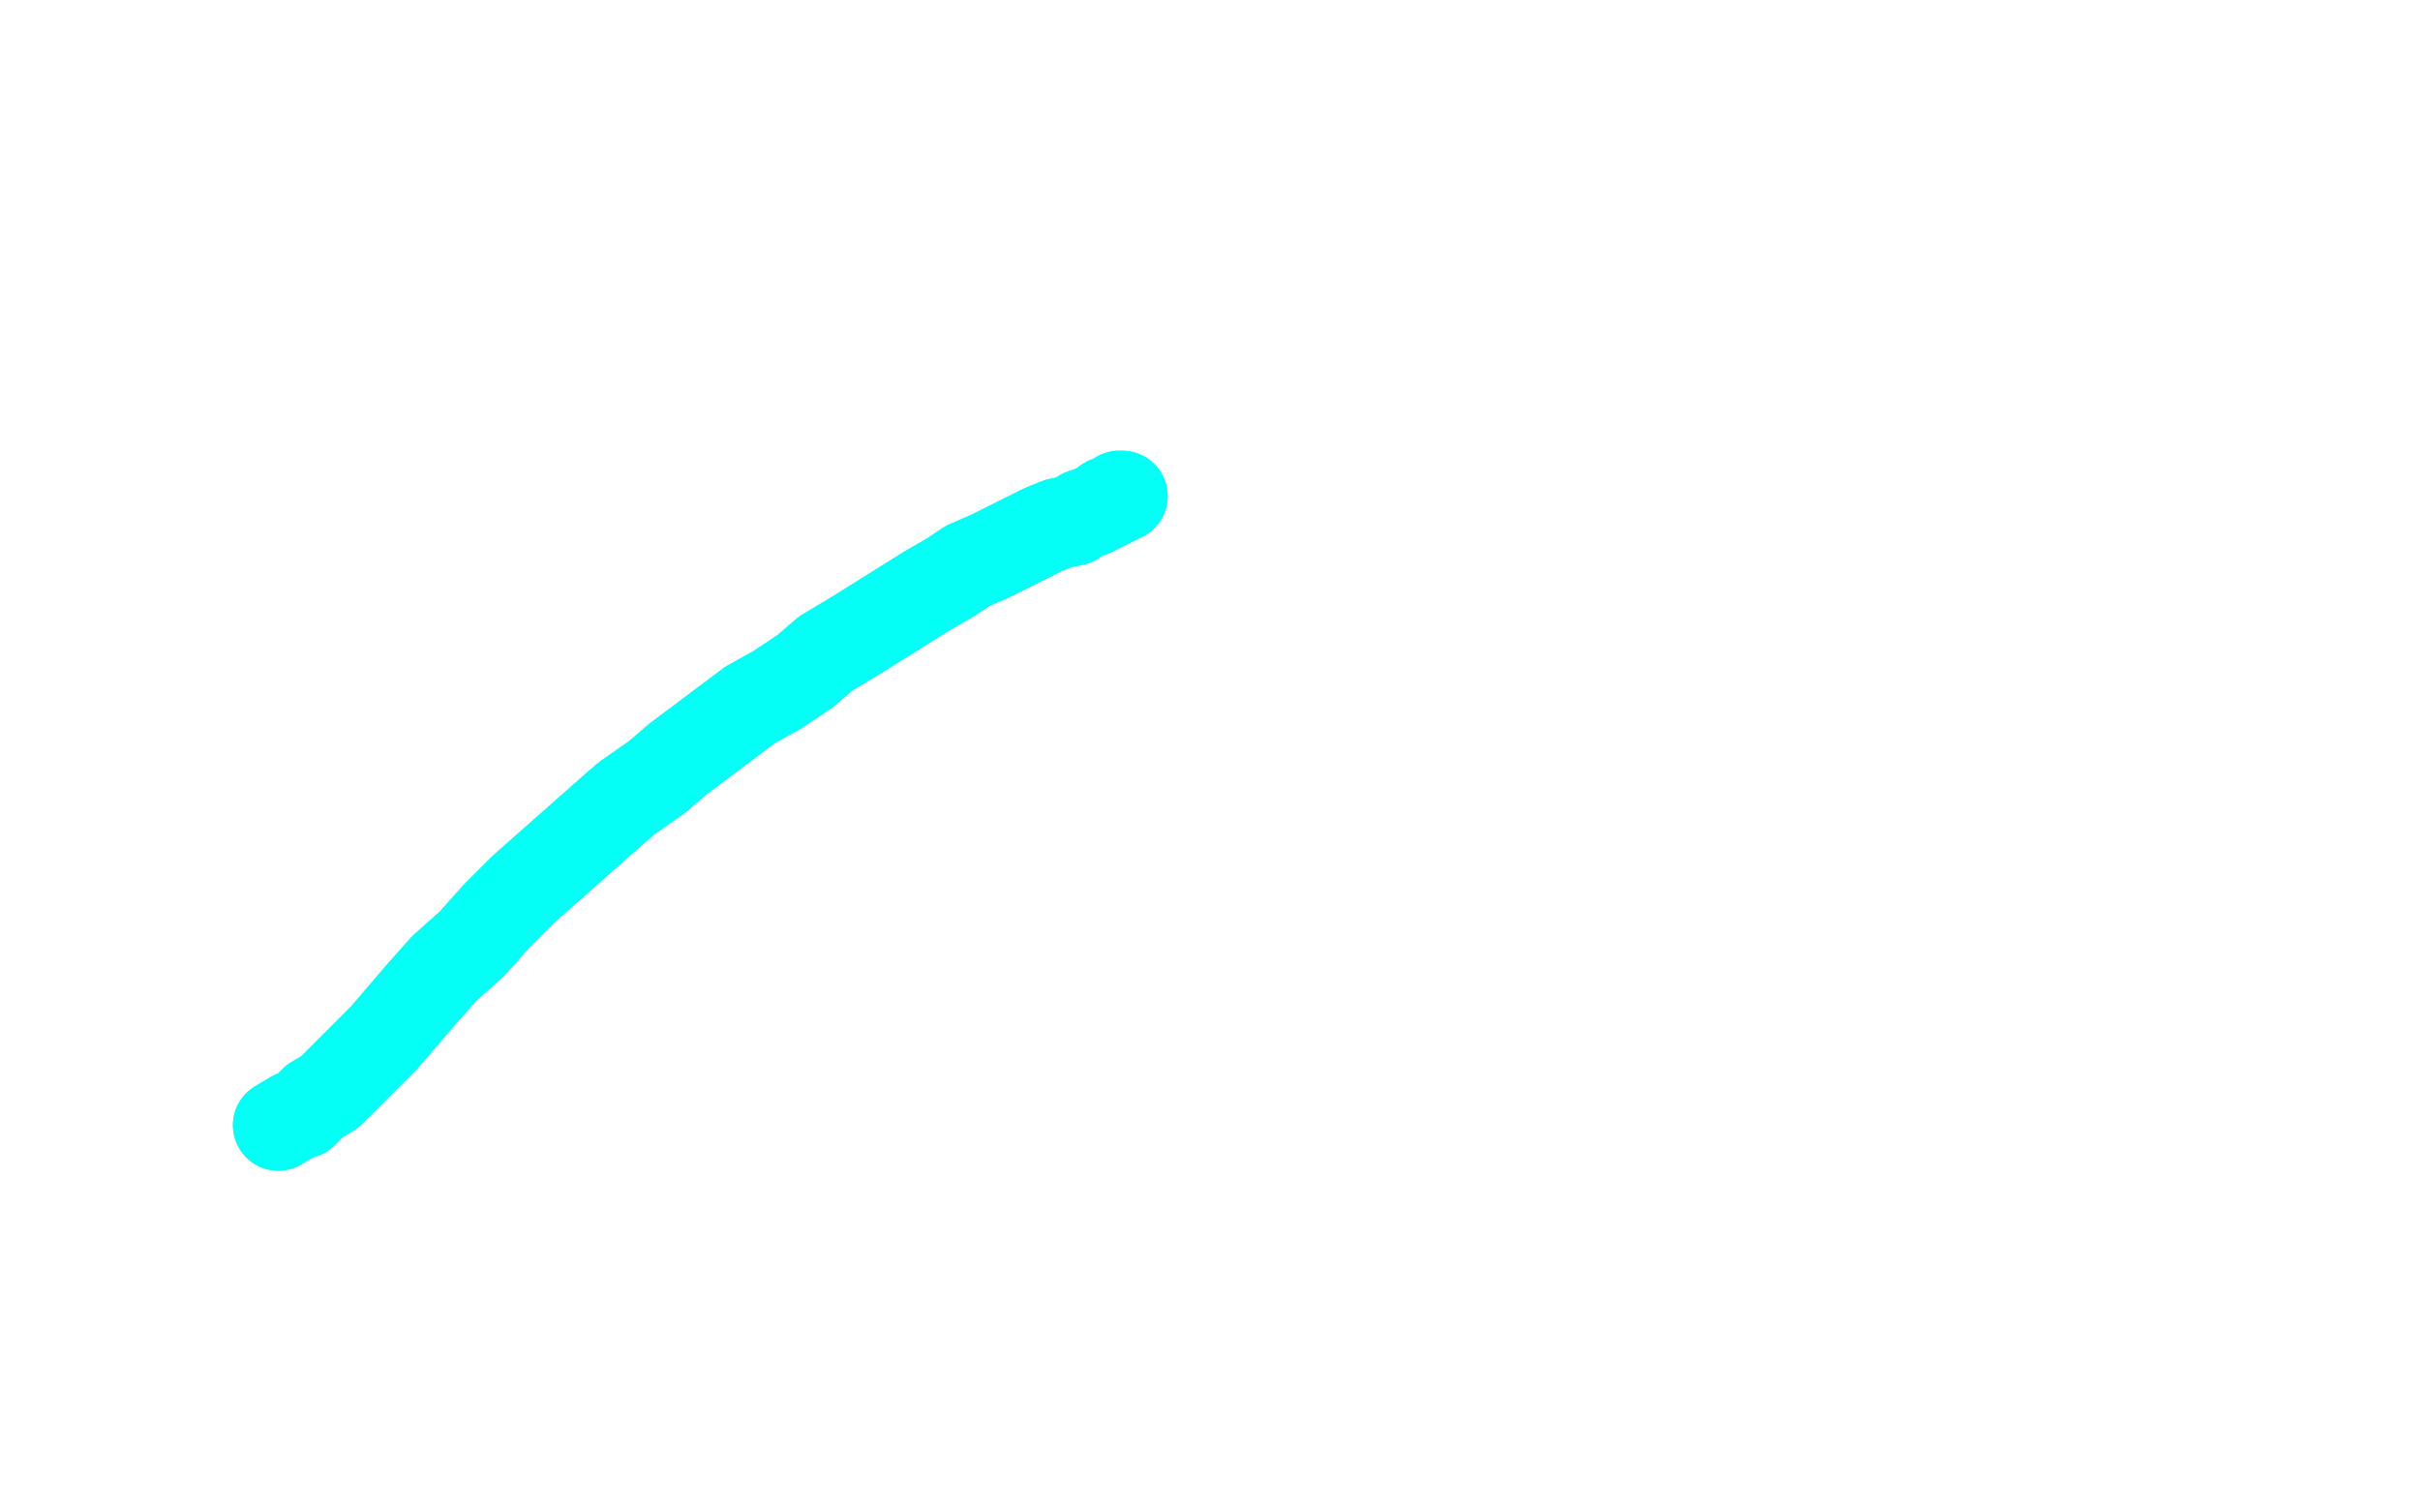 <?xml version="1.0" standalone="no"?>
<!DOCTYPE svg PUBLIC "-//W3C//DTD SVG 1.1//EN"
"http://www.w3.org/Graphics/SVG/1.1/DTD/svg11.dtd">

<svg width="800" height="500" version="1.1" xmlns="http://www.w3.org/2000/svg" xmlns:xlink="http://www.w3.org/1999/xlink" style="stroke-antialiasing: false"><desc>This SVG has been created on https://colorillo.com/</desc><rect x='0' y='0' width='800' height='500' style='fill: rgb(255,255,255); stroke-width:0' /><polyline points="92,372 97,369 97,369 100,368 100,368 104,364 104,364 109,361 109,361 115,355 115,355 120,350 120,350 127,343 127,343 133,336 133,336 139,329 139,329 147,320 147,320 156,312 156,312 164,303 164,303 173,294 173,294 199,271 207,264 217,257 224,251 232,245 240,239 248,233 257,228 266,222 273,216 283,210 291,205 299,200 307,195 314,191 320,187 327,184 333,181 339,178 345,175 350,173 355,172 358,170 361,169 363,168 365,167 366,166 367,166 369,165 370,164 371,164" style="fill: none; stroke: #03fff6; stroke-width: 30; stroke-linejoin: round; stroke-linecap: round; stroke-antialiasing: false; stroke-antialias: 0; opacity: 1.0"/>
<polyline points="92,372 97,369 97,369 100,368 100,368 104,364 104,364 109,361 109,361 115,355 115,355 120,350 120,350 127,343 127,343 133,336 133,336 139,329 139,329 147,320 147,320 156,312 156,312 164,303 164,303 173,294 199,271 207,264 217,257 224,251 232,245 240,239 248,233 257,228 266,222 273,216 283,210 291,205 299,200 307,195 314,191 320,187 327,184 333,181 339,178 345,175 350,173 355,172 358,170 361,169 363,168 365,167 366,166 367,166 369,165 370,164 371,164" style="fill: none; stroke: #03fff6; stroke-width: 30; stroke-linejoin: round; stroke-linecap: round; stroke-antialiasing: false; stroke-antialias: 0; opacity: 1.0"/>
</svg>
